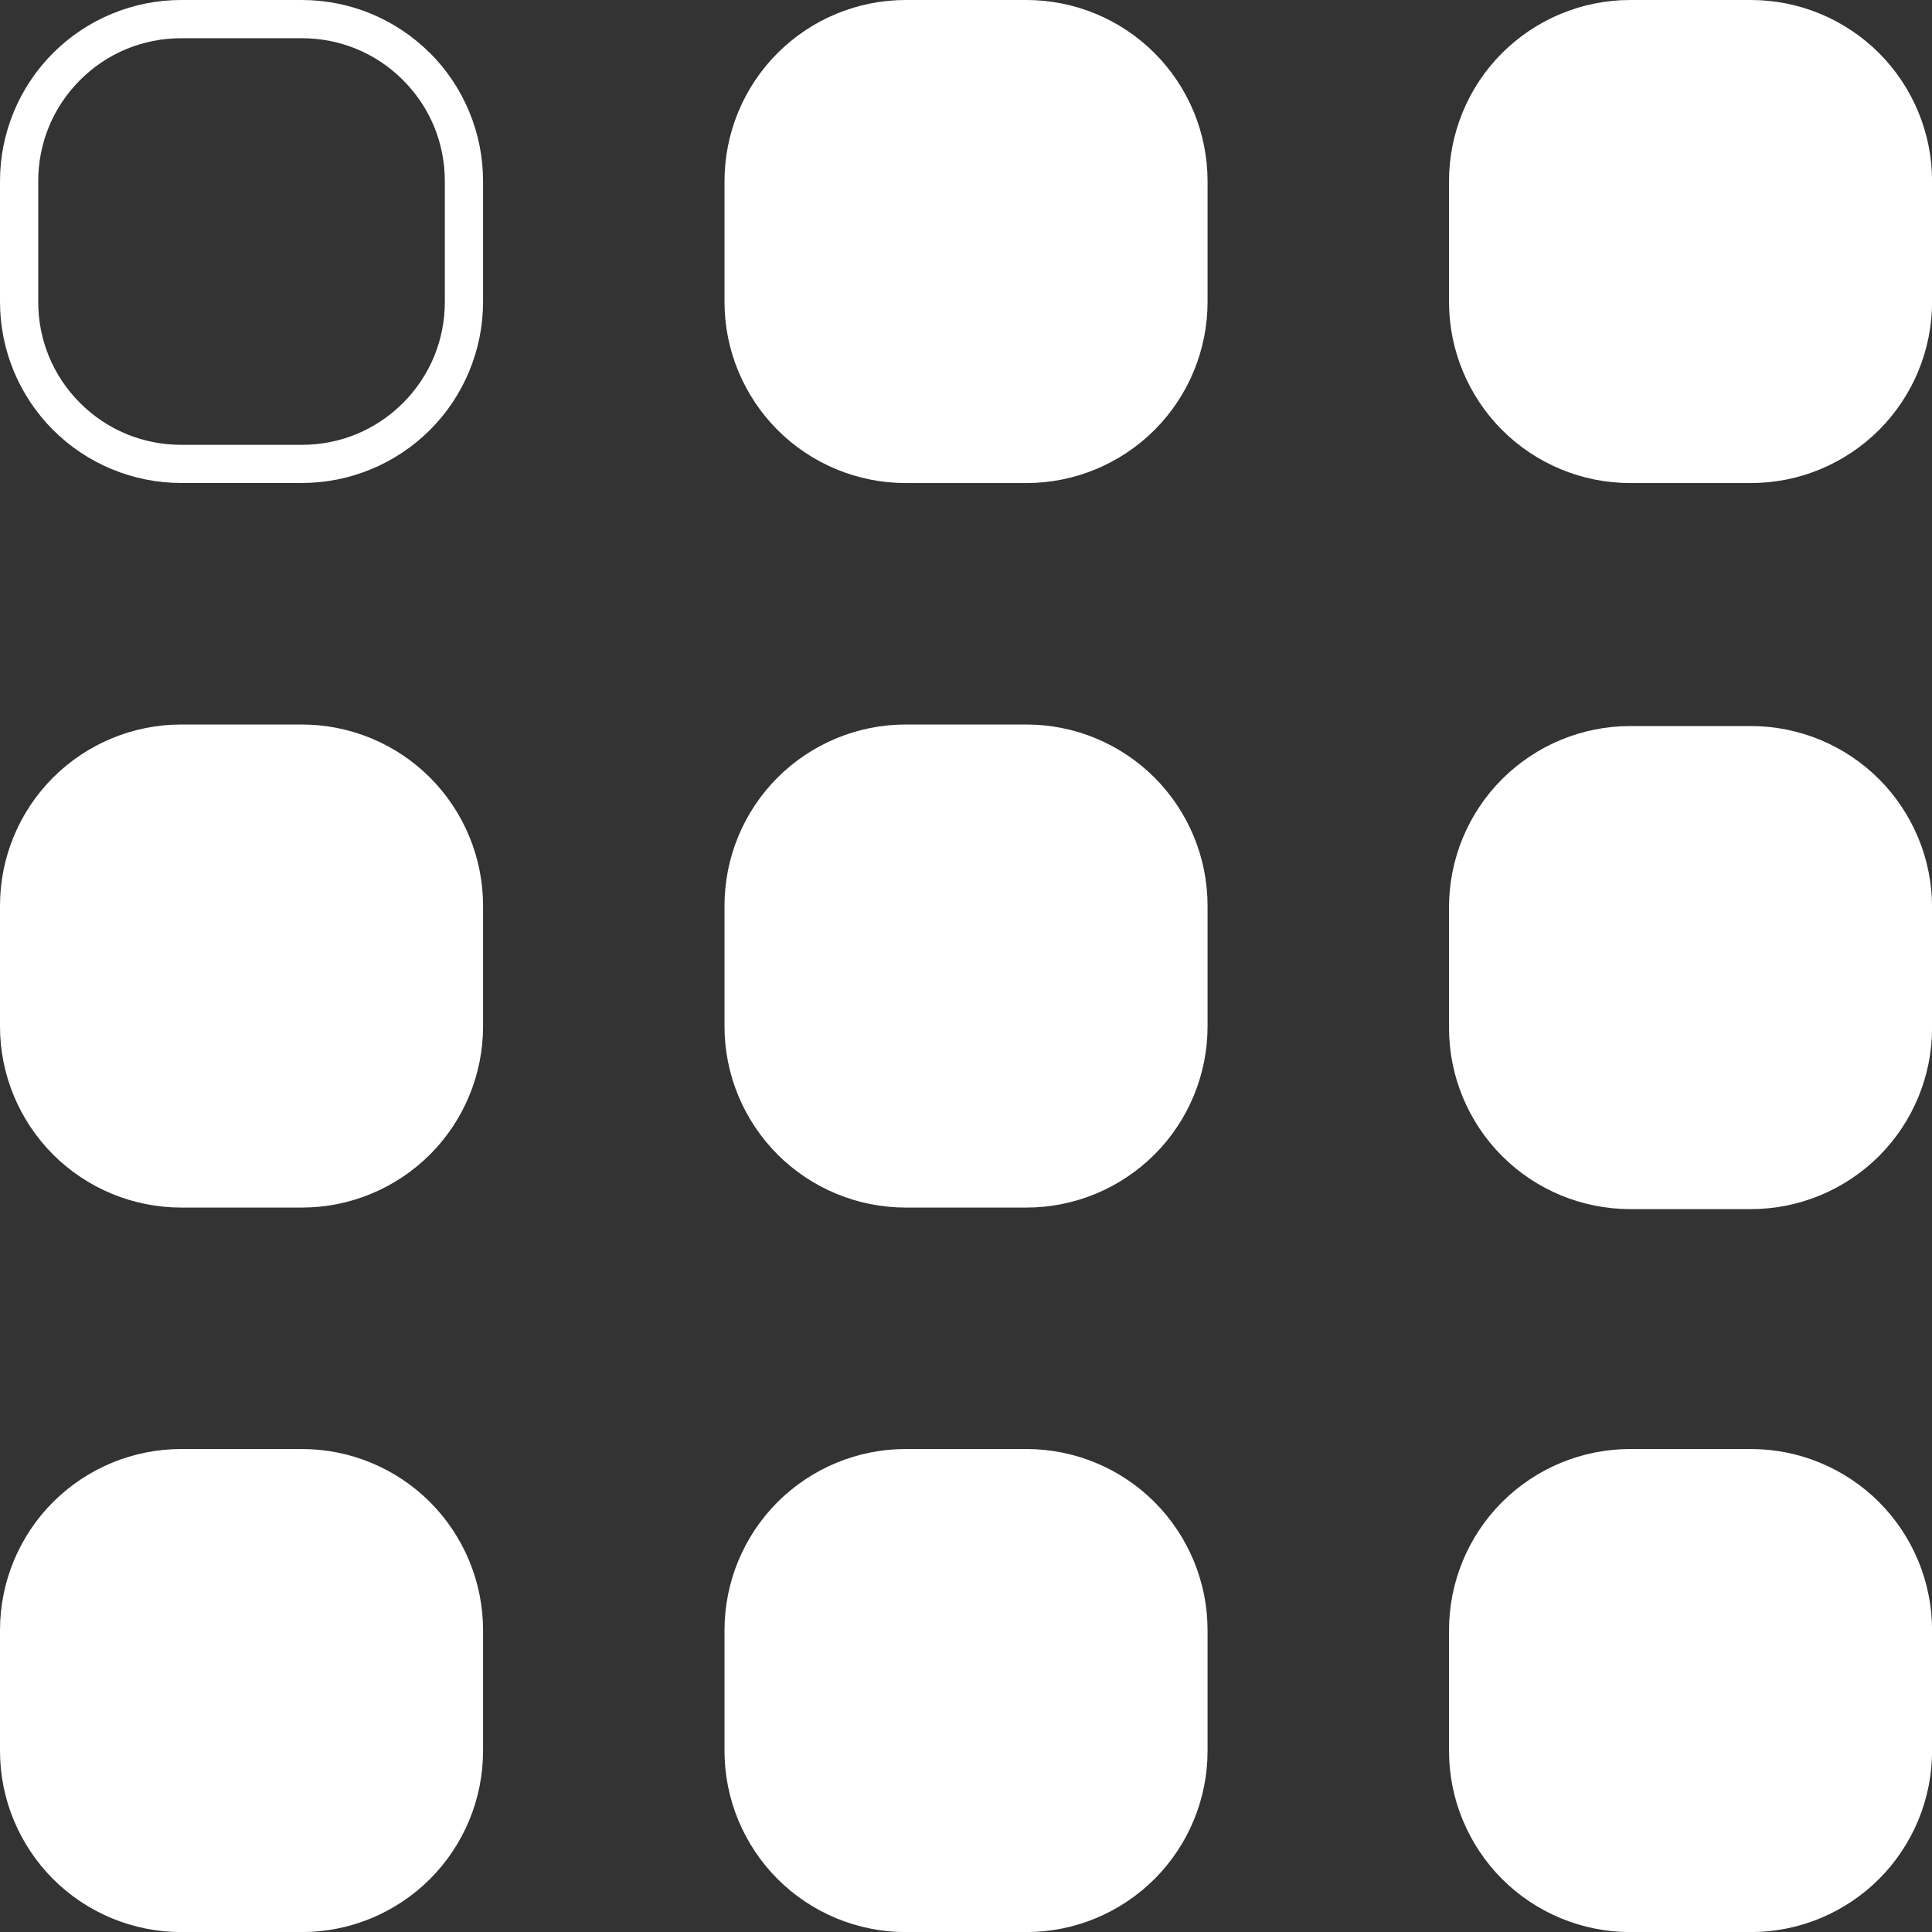 <?xml version="1.0" encoding="UTF-8"?>
<svg id="Ebene_1" data-name="Ebene 1" xmlns="http://www.w3.org/2000/svg" viewBox="0 0 261.81 261.81">
  <rect x="0" y="0" width="261.81" height="261.81" fill="#333333" stroke="none"/>
  <defs>
    <style>
      .cls-1 {
        fill: #fff;
        fill-rule: evenodd;
      }
    </style>
  </defs>
  <path class="cls-1" d="M139.09,0h-16.36c-6.51,0-12.75,2.59-17.36,7.19-4.6,4.6-7.19,10.85-7.19,17.36v16.36c0,6.51,2.59,12.75,7.19,17.36,4.6,4.6,10.85,7.19,17.36,7.19h16.36c6.51,0,12.75-2.59,17.36-7.19,4.6-4.6,7.19-10.85,7.19-17.36v-16.36c0-6.51-2.59-12.75-7.19-17.36C151.84,2.59,145.6,0,139.09,0ZM237.27,0h-16.36c-6.51,0-12.75,2.59-17.36,7.19-4.6,4.6-7.19,10.85-7.19,17.36v16.36c0,6.51,2.59,12.75,7.19,17.36,4.6,4.6,10.85,7.19,17.36,7.19h16.36c6.51,0,12.75-2.59,17.36-7.19,4.6-4.6,7.19-10.85,7.19-17.36v-16.36c0-6.51-2.59-12.75-7.19-17.36C250.02,2.59,243.78,0,237.27,0ZM139.09,98.18h-16.36c-6.51,0-12.75,2.59-17.36,7.19-4.6,4.6-7.19,10.85-7.19,17.36v16.36c0,6.51,2.59,12.75,7.19,17.36,4.6,4.6,10.85,7.19,17.36,7.19h16.36c6.51,0,12.75-2.59,17.36-7.19,4.6-4.6,7.19-10.85,7.19-17.36v-16.36c0-6.51-2.59-12.75-7.19-17.36-4.6-4.6-10.85-7.19-17.36-7.19ZM40.91,98.18h-16.36c-6.51,0-12.75,2.59-17.36,7.19-4.6,4.6-7.19,10.85-7.19,17.36v16.36c0,6.51,2.59,12.75,7.19,17.36,4.6,4.6,10.85,7.19,17.36,7.19h16.36c6.51,0,12.75-2.59,17.36-7.19,4.6-4.6,7.19-10.85,7.19-17.36v-16.36c0-6.51-2.59-12.75-7.19-17.36-4.6-4.6-10.85-7.19-17.36-7.19ZM40.91,196.36h-16.36c-6.51,0-12.75,2.59-17.36,7.19-4.6,4.6-7.19,10.85-7.19,17.36v16.36c0,6.51,2.59,12.75,7.19,17.36,4.6,4.6,10.85,7.19,17.36,7.19h16.36c6.51,0,12.75-2.59,17.36-7.19,4.6-4.6,7.19-10.85,7.19-17.36v-16.36c0-6.51-2.59-12.75-7.19-17.36-4.6-4.6-10.85-7.19-17.36-7.19ZM139.09,196.36h-16.36c-6.51,0-12.75,2.59-17.36,7.19-4.6,4.6-7.19,10.85-7.19,17.36v16.36c0,6.51,2.59,12.75,7.19,17.36,4.6,4.6,10.85,7.19,17.36,7.19h16.36c6.51,0,12.75-2.59,17.36-7.19,4.6-4.6,7.19-10.85,7.19-17.36v-16.36c0-6.51-2.59-12.75-7.19-17.36-4.6-4.6-10.85-7.19-17.36-7.19ZM237.27,196.36h-16.36c-6.51,0-12.75,2.59-17.36,7.19-4.6,4.6-7.19,10.85-7.19,17.36v16.36c0,6.51,2.59,12.75,7.19,17.36,4.6,4.6,10.85,7.19,17.36,7.19h16.36c6.51,0,12.75-2.59,17.36-7.19,4.6-4.6,7.19-10.85,7.19-17.36v-16.36c0-6.51-2.59-12.75-7.19-17.36-4.6-4.6-10.85-7.19-17.36-7.19Z"/>
  <path class="cls-1" d="M58.26,7.19C53.66,2.59,47.42,0,40.91,0h-16.36C18.04,0,11.79,2.59,7.19,7.19,2.59,11.79,0,18.04,0,24.54v16.36C0,47.42,2.59,53.66,7.19,58.26c4.6,4.6,10.85,7.19,17.36,7.19h16.36c6.51,0,12.75-2.59,17.36-7.19,4.6-4.6,7.19-10.85,7.19-17.36v-16.36c0-6.51-2.59-12.75-7.19-17.36ZM60.28,40.91c0,5.17-2.01,10.04-5.67,13.7s-8.52,5.67-13.7,5.67h-16.36c-5.17,0-10.04-2.01-13.7-5.67-3.66-3.66-5.67-8.52-5.67-13.7v-16.36c0-5.17,2.01-10.04,5.67-13.7s8.52-5.67,13.7-5.67h16.36c5.17,0,10.04,2.01,13.7,5.67,3.66,3.66,5.67,8.52,5.67,13.7v16.36Z"/>
  <path class="cls-1" d="M237.27,98.39h-16.36c-6.51,0-12.75,2.59-17.36,7.19-4.6,4.6-7.19,10.85-7.19,17.36v16.36c0,6.51,2.59,12.75,7.19,17.36,4.6,4.6,10.85,7.19,17.36,7.19h16.36c6.51,0,12.75-2.59,17.36-7.19,4.6-4.6,7.19-10.85,7.19-17.36v-16.36c0-6.51-2.59-12.75-7.19-17.36-4.6-4.6-10.85-7.19-17.36-7.19Z"/>
</svg>